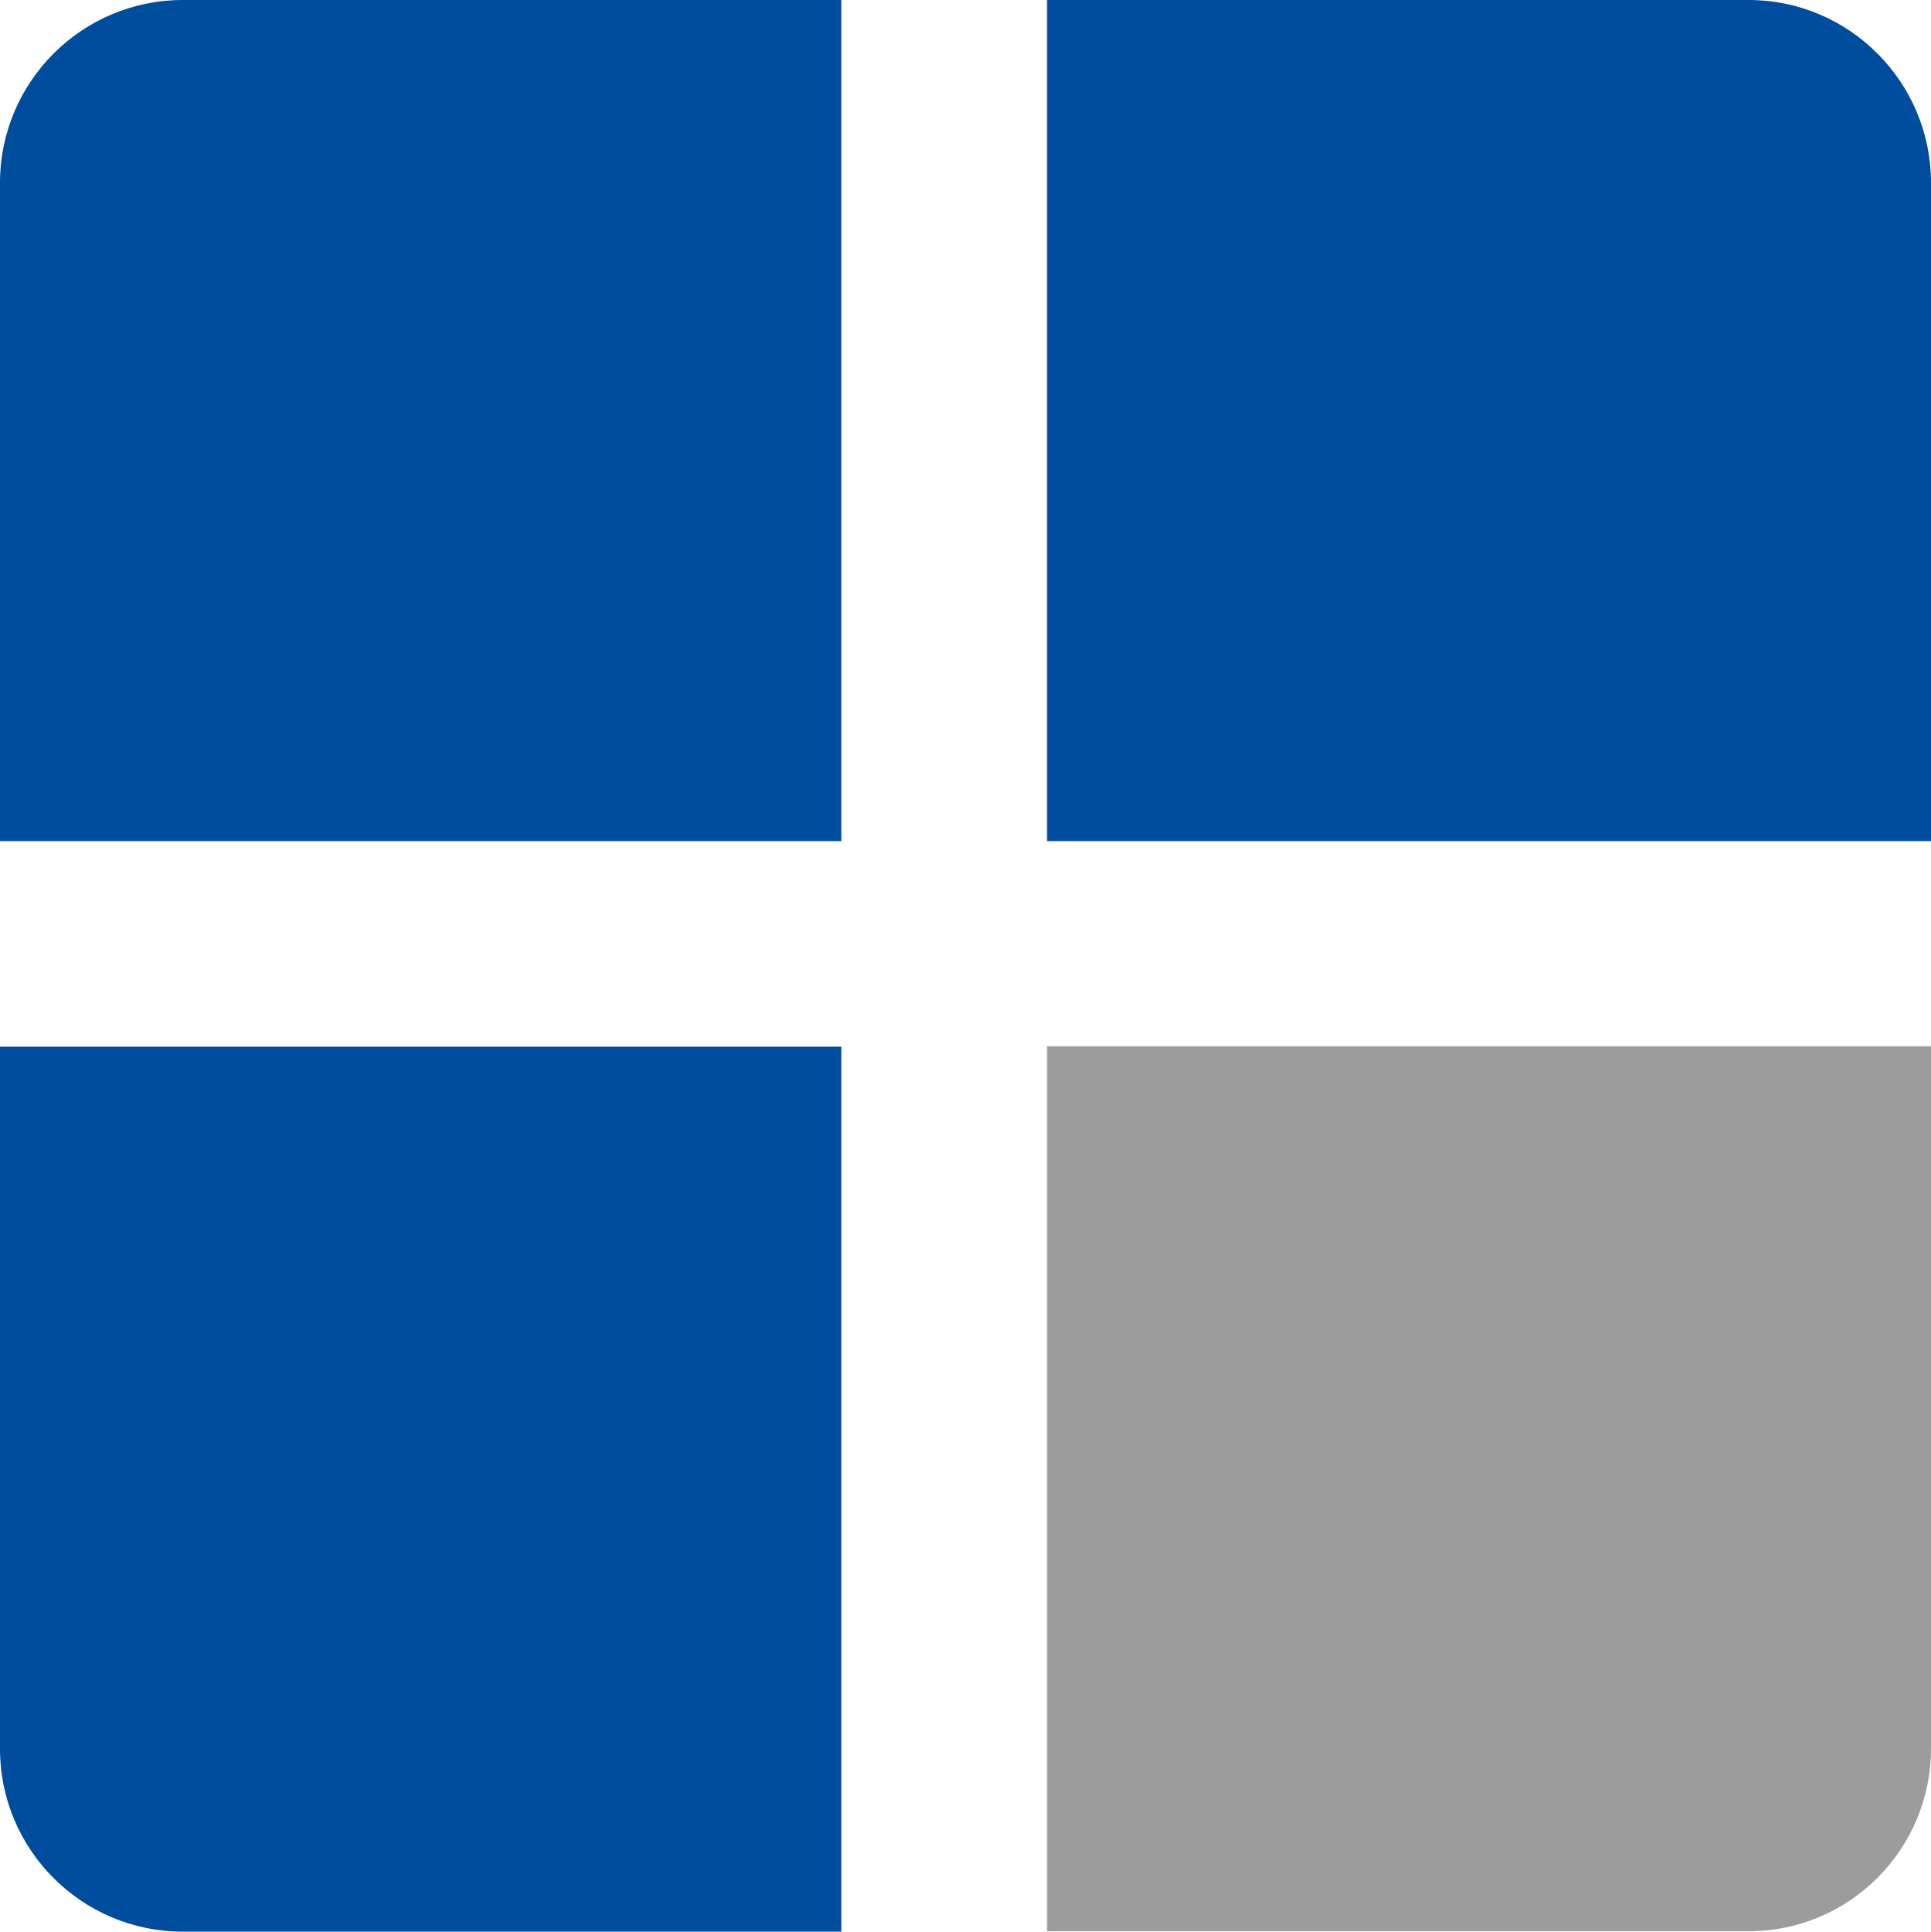 <?xml version="1.0" encoding="UTF-8"?>
<svg xmlns="http://www.w3.org/2000/svg" id="Ebene_2" data-name="Ebene 2" viewBox="0 0 47.14 47.15">
  <defs>
    <style>
      .cls-1 {
        fill: #9c9c9c;
      }

      .cls-2 {
        fill: #004d9e;
      }
    </style>
  </defs>
  <g id="Ebene_2-2" data-name="Ebene 2">
    <g>
      <path class="cls-2" d="M20.54,20.53V0H4.46C2,0,0,2,0,4.46v16.07s20.54,0,20.54,0Z"></path>
      <path class="cls-2" d="M25.56,20.53h21.58V4.46c0-2.46-2-4.46-4.45-4.46h-17.13v20.53Z"></path>
      <path class="cls-1" d="M25.56,25.55v21.59h17.13c2.46,0,4.45-2,4.45-4.46v-17.14h-21.58Z"></path>
      <path class="cls-2" d="M20.54,25.55H0v17.14c0,2.46,2,4.46,4.46,4.46h16.08v-21.59h0Z"></path>
    </g>
  </g>
</svg>
